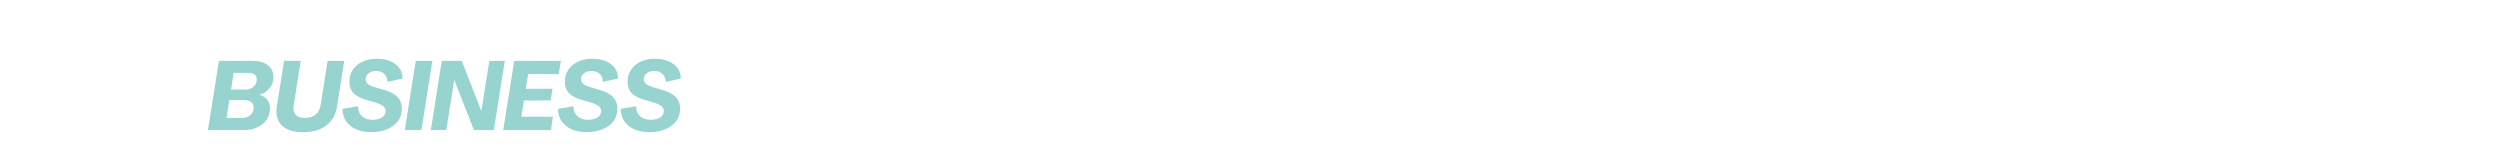 <?xml version="1.0" encoding="UTF-8"?>
<svg xmlns="http://www.w3.org/2000/svg" xmlns:xlink="http://www.w3.org/1999/xlink" width="1366" zoomAndPan="magnify" viewBox="0 0 1024.5 60.75" height="81" preserveAspectRatio="xMidYMid meet" version="1.2">
  <defs></defs>
  <g id="901529c3a8">
    <g style="fill:#97d3cf;fill-opacity:1;">
      <g transform="translate(84.907, 53.303)">
        <path style="stroke:none" d="M 0.312 0 L 4.812 -28.359 L 18.516 -28.359 C 21.273 -28.359 23.406 -27.742 24.906 -26.516 C 26.406 -25.297 27.156 -23.68 27.156 -21.672 C 27.156 -20.047 26.641 -18.562 25.609 -17.219 C 24.578 -15.883 23.195 -14.988 21.469 -14.531 L 21.469 -14.453 C 22.789 -14.109 23.832 -13.43 24.594 -12.422 C 25.352 -11.41 25.734 -10.219 25.734 -8.844 C 25.734 -7.113 25.273 -5.578 24.359 -4.234 C 23.441 -2.898 22.164 -1.859 20.531 -1.109 C 18.895 -0.367 17.004 0 14.859 0 Z M 9.797 -16.609 L 15.938 -16.609 C 16.758 -16.609 17.5 -16.801 18.156 -17.188 C 18.82 -17.57 19.348 -18.066 19.734 -18.672 C 20.117 -19.285 20.312 -19.953 20.312 -20.672 C 20.312 -21.516 20.047 -22.188 19.516 -22.688 C 18.984 -23.195 18.176 -23.453 17.094 -23.453 L 10.828 -23.453 Z M 7.922 -4.938 L 14.062 -4.938 C 15.602 -4.938 16.816 -5.348 17.703 -6.172 C 18.586 -6.992 19.031 -8.016 19.031 -9.234 C 19.031 -10.172 18.695 -10.914 18.031 -11.469 C 17.375 -12.031 16.461 -12.312 15.297 -12.312 L 9.078 -12.312 Z M 7.922 -4.938 "></path>
      </g>
    </g>
    <g style="fill:#97d3cf;fill-opacity:1;">
      <g transform="translate(111.834, 53.303)">
        <path style="stroke:none" d="M 12.391 0.875 C 8.348 0.875 5.406 -0.078 3.562 -1.984 C 1.719 -3.898 1.086 -6.598 1.672 -10.078 L 4.578 -28.359 L 11.391 -28.359 L 8.516 -10.156 C 8.254 -8.508 8.508 -7.234 9.281 -6.328 C 10.051 -5.43 11.328 -4.984 13.109 -4.984 C 14.91 -4.984 16.367 -5.43 17.484 -6.328 C 18.598 -7.234 19.289 -8.535 19.562 -10.234 L 22.422 -28.359 L 29.234 -28.359 L 26.281 -9.719 C 25.75 -6.32 24.281 -3.707 21.875 -1.875 C 19.477 -0.039 16.316 0.875 12.391 0.875 Z M 12.391 0.875 "></path>
      </g>
    </g>
    <g style="fill:#97d3cf;fill-opacity:1;">
      <g transform="translate(139.876, 53.303)">
        <path style="stroke:none" d="M 12.188 0.875 C 9.875 0.875 7.832 0.477 6.062 -0.312 C 4.301 -1.113 2.93 -2.227 1.953 -3.656 C 0.973 -5.094 0.484 -6.781 0.484 -8.719 L 6.812 -9.766 C 6.781 -8.086 7.301 -6.742 8.375 -5.734 C 9.457 -4.723 10.941 -4.219 12.828 -4.219 C 14.391 -4.219 15.664 -4.535 16.656 -5.172 C 17.656 -5.816 18.156 -6.695 18.156 -7.812 C 18.156 -8.656 17.789 -9.348 17.062 -9.891 C 16.332 -10.441 15.223 -10.926 13.734 -11.344 L 10.75 -12.234 C 8.176 -12.891 6.289 -13.82 5.094 -15.031 C 3.906 -16.238 3.312 -17.812 3.312 -19.75 C 3.312 -21.738 3.801 -23.438 4.781 -24.844 C 5.758 -26.258 7.098 -27.344 8.797 -28.094 C 10.492 -28.852 12.422 -29.234 14.578 -29.234 C 16.672 -29.234 18.508 -28.895 20.094 -28.219 C 21.676 -27.539 22.906 -26.598 23.781 -25.391 C 24.656 -24.18 25.094 -22.754 25.094 -21.109 L 18.922 -19.75 C 18.891 -21.051 18.469 -22.117 17.656 -22.953 C 16.852 -23.797 15.707 -24.219 14.219 -24.219 C 12.914 -24.219 11.879 -23.891 11.109 -23.234 C 10.336 -22.586 9.953 -21.773 9.953 -20.797 C 9.953 -20.023 10.27 -19.379 10.906 -18.859 C 11.551 -18.336 12.535 -17.895 13.859 -17.531 L 16.766 -16.688 C 19.523 -15.969 21.555 -14.973 22.859 -13.703 C 24.16 -12.43 24.812 -10.797 24.812 -8.797 C 24.812 -6.785 24.258 -5.055 23.156 -3.609 C 22.051 -2.16 20.539 -1.051 18.625 -0.281 C 16.719 0.488 14.57 0.875 12.188 0.875 Z M 12.188 0.875 "></path>
      </g>
    </g>
    <g style="fill:#97d3cf;fill-opacity:1;">
      <g transform="translate(165.568, 53.303)">
        <path style="stroke:none" d="M 0.312 0 L 4.812 -28.359 L 11.625 -28.359 L 7.125 0 Z M 0.312 0 "></path>
      </g>
    </g>
    <g style="fill:#97d3cf;fill-opacity:1;">
      <g transform="translate(176.243, 53.303)">
        <path style="stroke:none" d="M 0.312 0 L 4.812 -28.359 L 12.984 -28.359 L 20.953 -7.922 L 21.031 -7.922 L 24.297 -28.359 L 30.625 -28.359 L 26.125 0 L 17.969 0 L 9.953 -20.438 L 9.875 -20.438 L 6.656 0 Z M 0.312 0 "></path>
      </g>
    </g>
    <g style="fill:#97d3cf;fill-opacity:1;">
      <g transform="translate(205.917, 53.303)">
        <path style="stroke:none" d="M 0.312 0 L 4.812 -28.359 L 23.938 -28.359 L 23.062 -22.938 L 10.516 -22.938 L 9.562 -16.922 L 20.516 -16.922 L 19.75 -12.141 L 8.797 -12.141 L 7.766 -5.453 L 20.672 -5.453 L 19.828 0 Z M 0.312 0 "></path>
      </g>
    </g>
    <g style="fill:#97d3cf;fill-opacity:1;">
      <g transform="translate(228.184, 53.303)">
        <path style="stroke:none" d="M 12.188 0.875 C 9.875 0.875 7.832 0.477 6.062 -0.312 C 4.301 -1.113 2.93 -2.227 1.953 -3.656 C 0.973 -5.094 0.484 -6.781 0.484 -8.719 L 6.812 -9.766 C 6.781 -8.086 7.301 -6.742 8.375 -5.734 C 9.457 -4.723 10.941 -4.219 12.828 -4.219 C 14.391 -4.219 15.664 -4.535 16.656 -5.172 C 17.656 -5.816 18.156 -6.695 18.156 -7.812 C 18.156 -8.656 17.789 -9.348 17.062 -9.891 C 16.332 -10.441 15.223 -10.926 13.734 -11.344 L 10.75 -12.234 C 8.176 -12.891 6.289 -13.82 5.094 -15.031 C 3.906 -16.238 3.312 -17.812 3.312 -19.75 C 3.312 -21.738 3.801 -23.438 4.781 -24.844 C 5.758 -26.258 7.098 -27.344 8.797 -28.094 C 10.492 -28.852 12.422 -29.234 14.578 -29.234 C 16.672 -29.234 18.508 -28.895 20.094 -28.219 C 21.676 -27.539 22.906 -26.598 23.781 -25.391 C 24.656 -24.18 25.094 -22.754 25.094 -21.109 L 18.922 -19.75 C 18.891 -21.051 18.469 -22.117 17.656 -22.953 C 16.852 -23.797 15.707 -24.219 14.219 -24.219 C 12.914 -24.219 11.879 -23.891 11.109 -23.234 C 10.336 -22.586 9.953 -21.773 9.953 -20.797 C 9.953 -20.023 10.27 -19.379 10.906 -18.859 C 11.551 -18.336 12.535 -17.895 13.859 -17.531 L 16.766 -16.688 C 19.523 -15.969 21.555 -14.973 22.859 -13.703 C 24.16 -12.43 24.812 -10.797 24.812 -8.797 C 24.812 -6.785 24.258 -5.055 23.156 -3.609 C 22.051 -2.16 20.539 -1.051 18.625 -0.281 C 16.719 0.488 14.57 0.875 12.188 0.875 Z M 12.188 0.875 "></path>
      </g>
    </g>
    <g style="fill:#97d3cf;fill-opacity:1;">
      <g transform="translate(253.875, 53.303)">
        <path style="stroke:none" d="M 12.188 0.875 C 9.875 0.875 7.832 0.477 6.062 -0.312 C 4.301 -1.113 2.93 -2.227 1.953 -3.656 C 0.973 -5.094 0.484 -6.781 0.484 -8.719 L 6.812 -9.766 C 6.781 -8.086 7.301 -6.742 8.375 -5.734 C 9.457 -4.723 10.941 -4.219 12.828 -4.219 C 14.391 -4.219 15.664 -4.535 16.656 -5.172 C 17.656 -5.816 18.156 -6.695 18.156 -7.812 C 18.156 -8.656 17.789 -9.348 17.062 -9.891 C 16.332 -10.441 15.223 -10.926 13.734 -11.344 L 10.75 -12.234 C 8.176 -12.891 6.289 -13.82 5.094 -15.031 C 3.906 -16.238 3.312 -17.812 3.312 -19.75 C 3.312 -21.738 3.801 -23.438 4.781 -24.844 C 5.758 -26.258 7.098 -27.344 8.797 -28.094 C 10.492 -28.852 12.422 -29.234 14.578 -29.234 C 16.672 -29.234 18.508 -28.895 20.094 -28.219 C 21.676 -27.539 22.906 -26.598 23.781 -25.391 C 24.656 -24.18 25.094 -22.754 25.094 -21.109 L 18.922 -19.75 C 18.891 -21.051 18.469 -22.117 17.656 -22.953 C 16.852 -23.797 15.707 -24.219 14.219 -24.219 C 12.914 -24.219 11.879 -23.891 11.109 -23.234 C 10.336 -22.586 9.953 -21.773 9.953 -20.797 C 9.953 -20.023 10.27 -19.379 10.906 -18.859 C 11.551 -18.336 12.535 -17.895 13.859 -17.531 L 16.766 -16.688 C 19.523 -15.969 21.555 -14.973 22.859 -13.703 C 24.16 -12.43 24.812 -10.797 24.812 -8.797 C 24.812 -6.785 24.258 -5.055 23.156 -3.609 C 22.051 -2.16 20.539 -1.051 18.625 -0.281 C 16.719 0.488 14.57 0.875 12.188 0.875 Z M 12.188 0.875 "></path>
      </g>
    </g>
  </g>
</svg>
